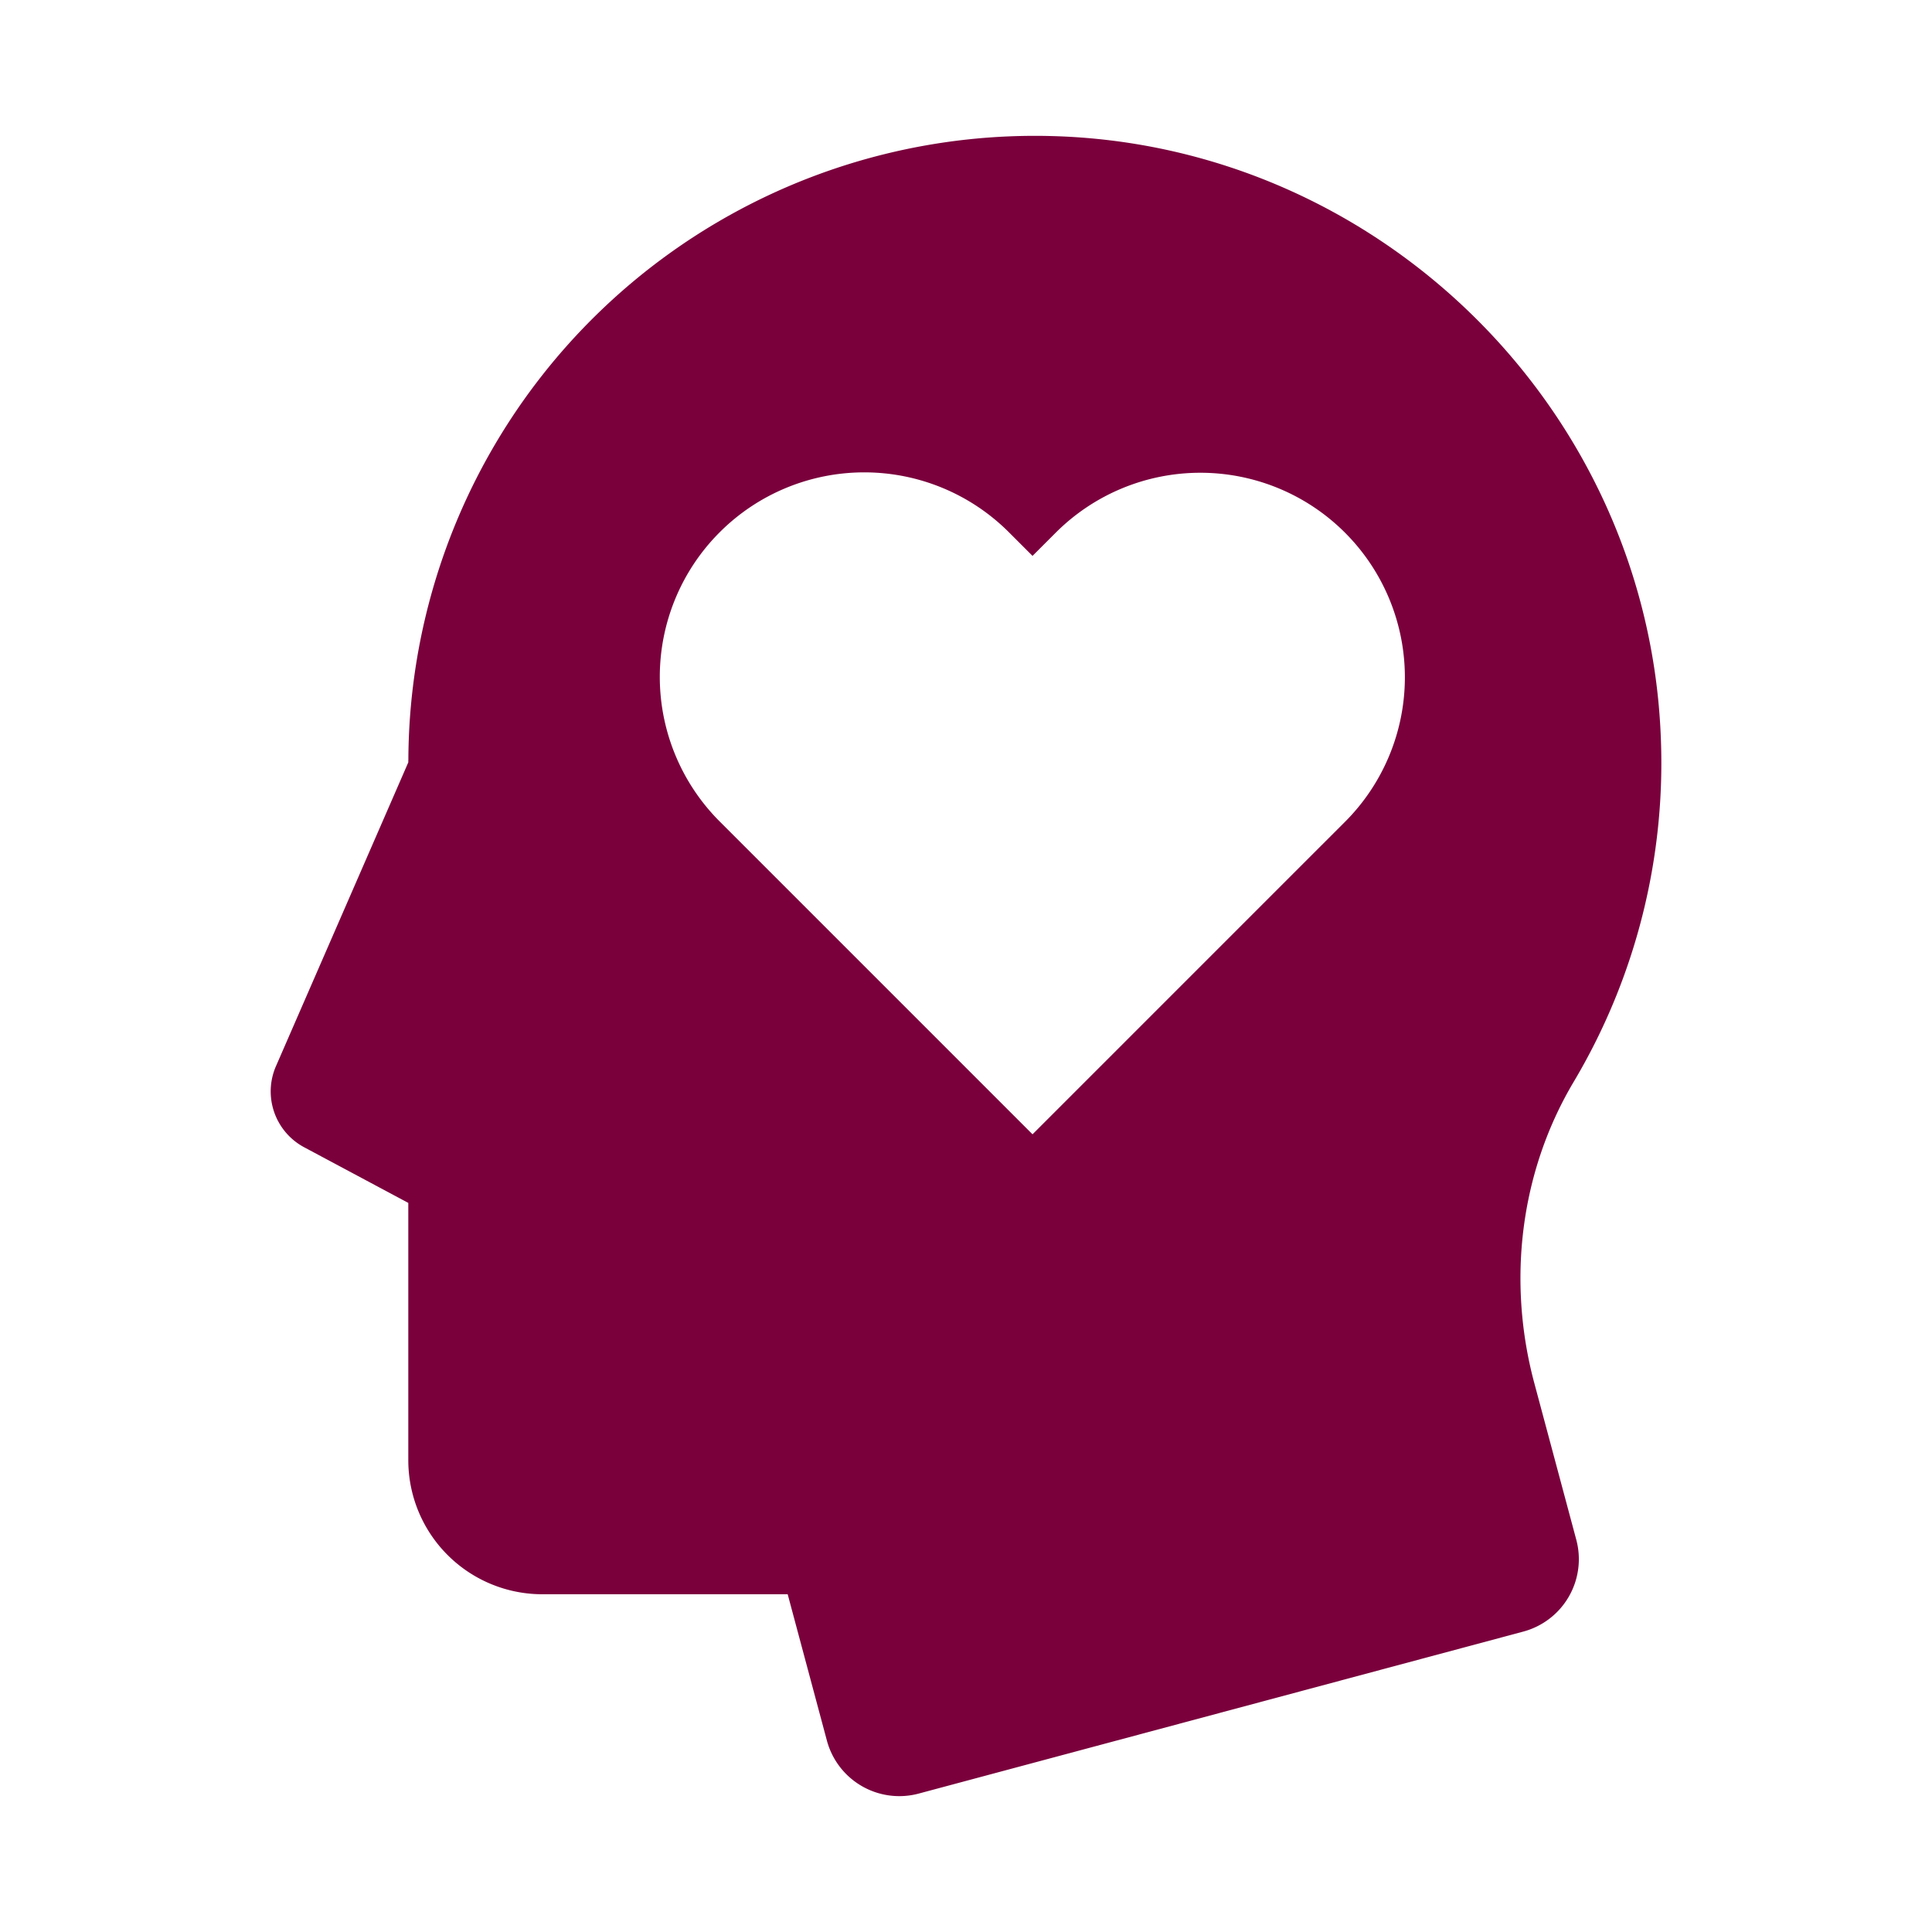 <?xml version="1.0" encoding="UTF-8"?> <svg xmlns="http://www.w3.org/2000/svg" id="Mental_health" viewBox="0 0 512 512"><title></title><path fill="#7a003c" d="M406.608,366.542c-7.221-26.949-3.82-55.869,10.44-79.848a165.267,165.267,0,0,0,23.079-91.451C436.659,108.315,365.315,38.151,278.345,36.05A166.022,166.022,0,0,0,108.22,201.456h-.016v.574L73.136,282.536A16.781,16.781,0,0,0,80.61,304.038l27.594,14.744v68.186A35.525,35.525,0,0,0,143.73,422.493h65.014l10.39,38.775a19.867,19.867,0,0,0,24.334,14.049l160.216-42.93a19.867,19.867,0,0,0,14.049-24.334Zm-50.177-148.74-6.158,6.158-.103.102-76.539,76.541L196.988,223.96l-6.262-6.262a54.194,54.194,0,0,1,76.643-76.643l6.262,6.262,6.158-6.158a54.194,54.194,0,1,1,76.643,76.643Z"></path></svg> 